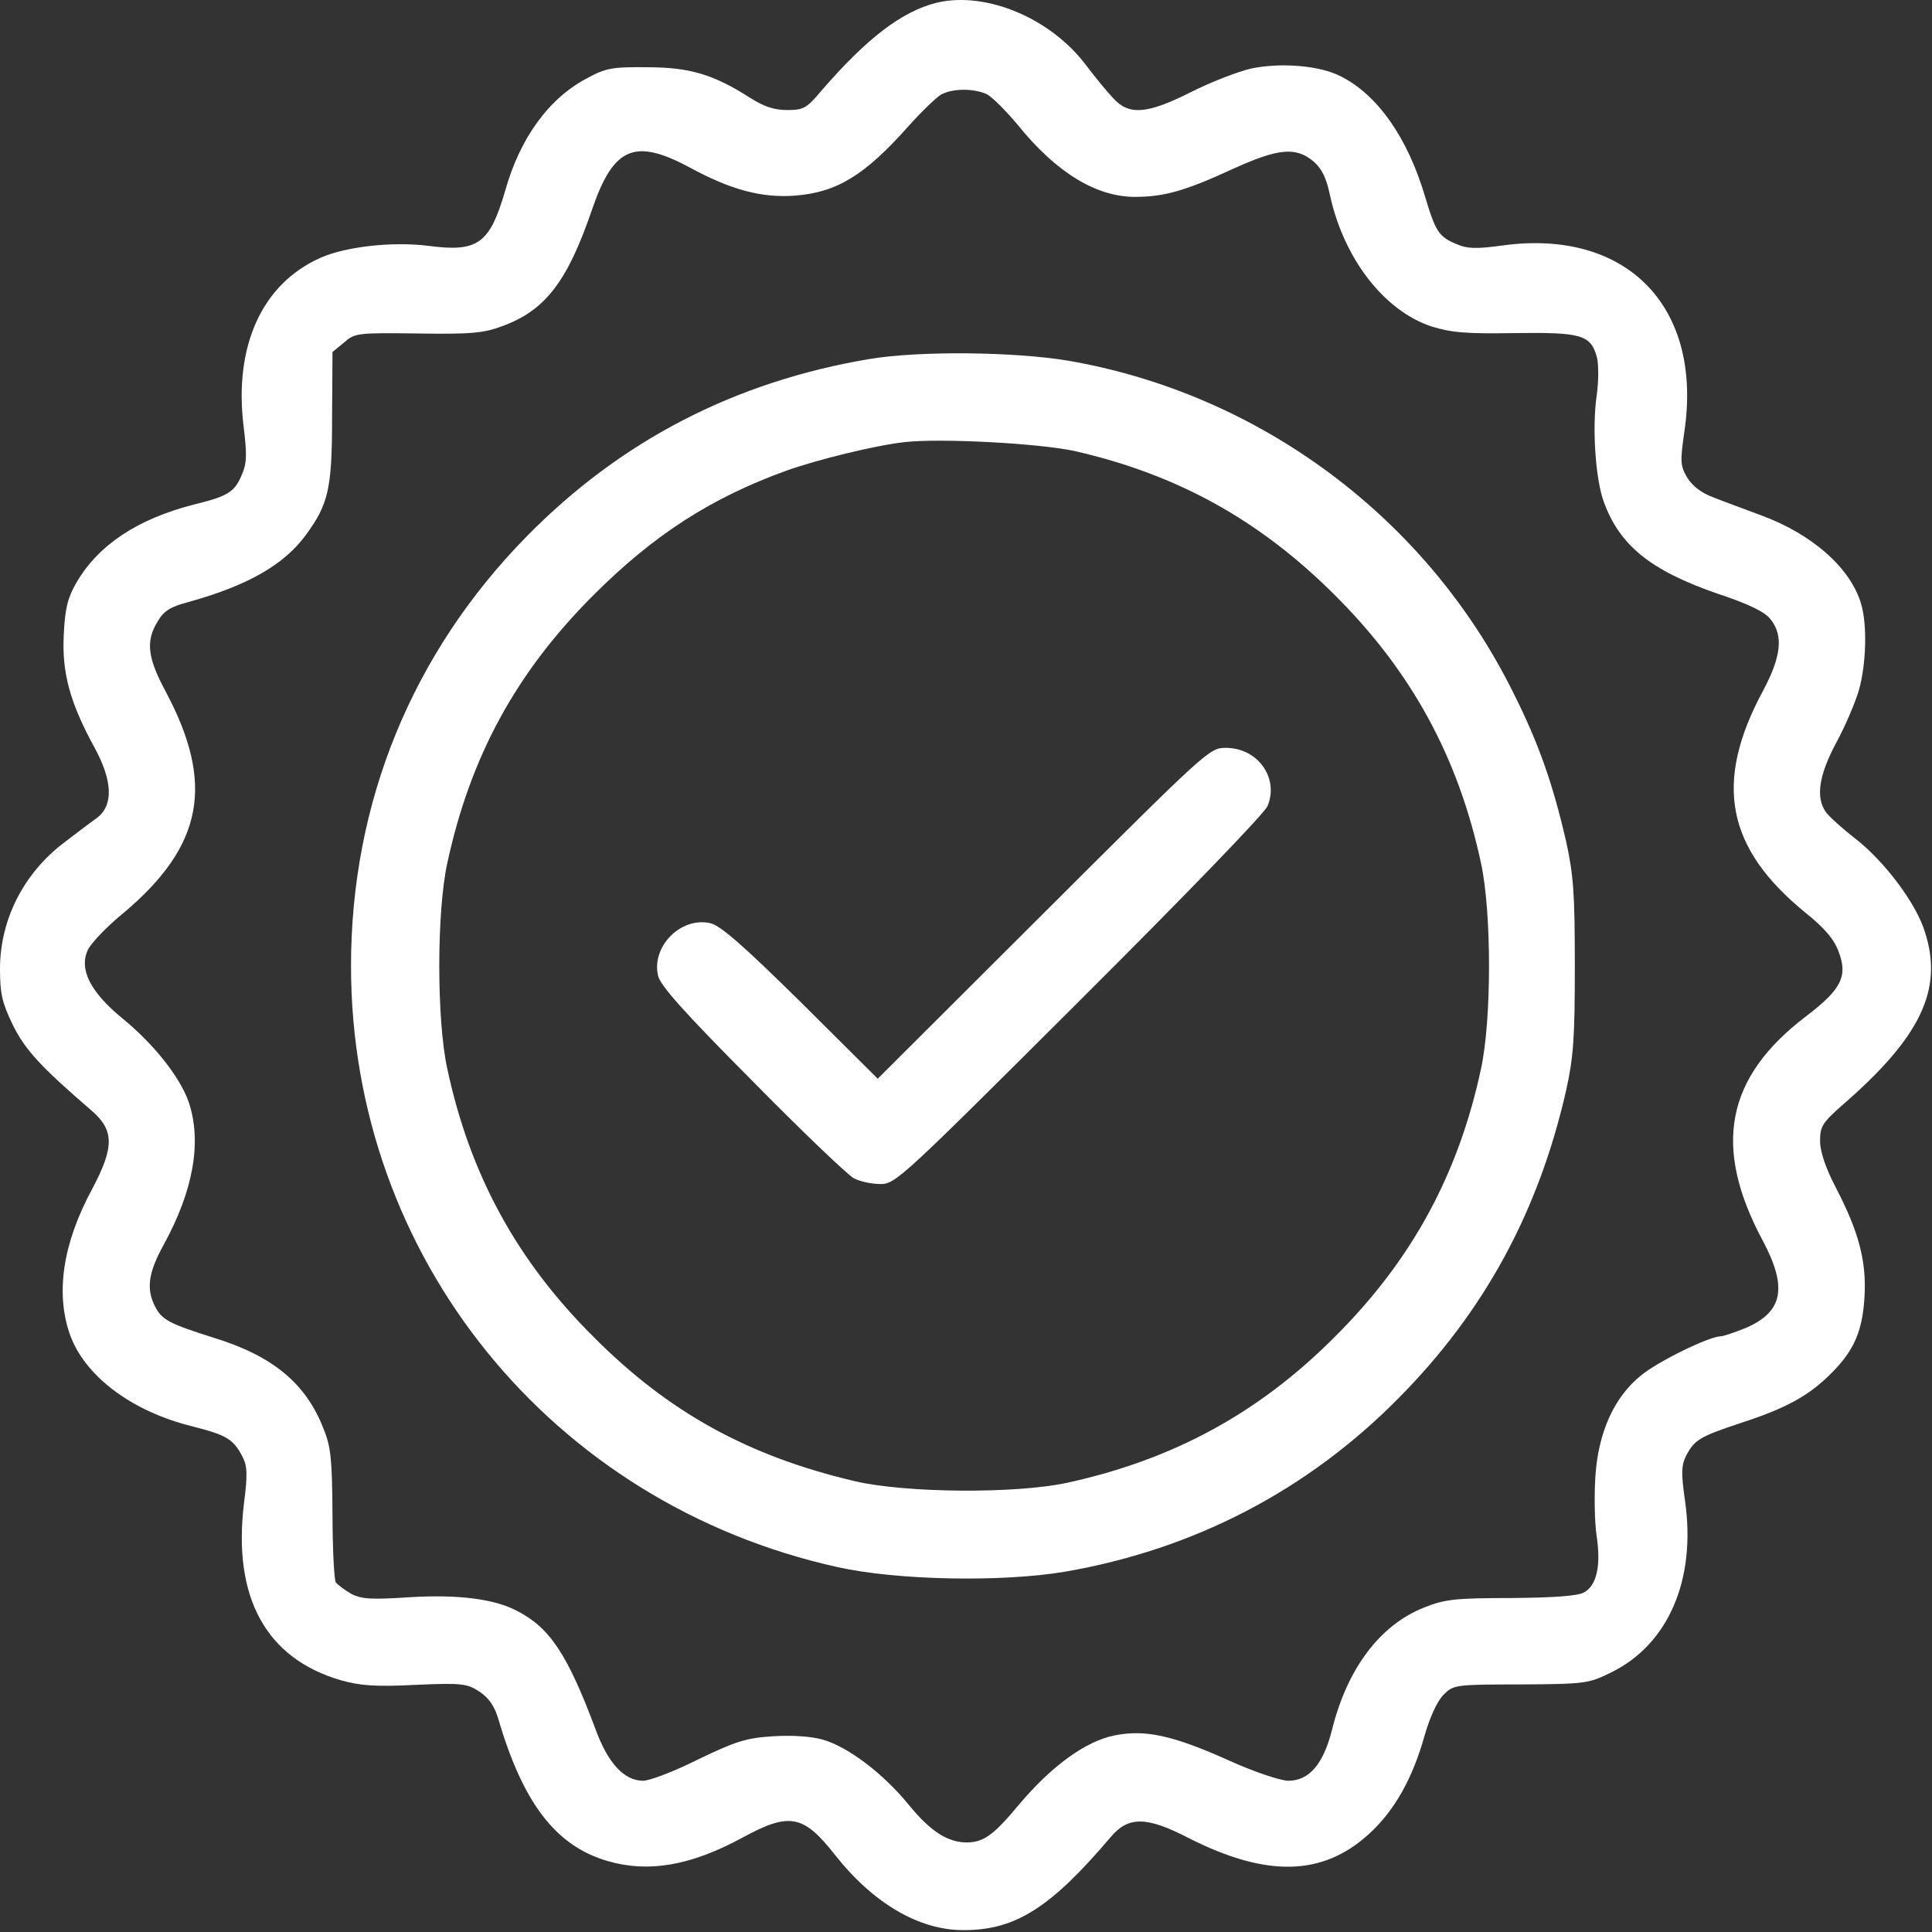 <?xml version="1.0" encoding="UTF-8"?> <svg xmlns="http://www.w3.org/2000/svg" width="626" height="626" viewBox="0 0 626 626" fill="none"><rect x="0" y="0" width="626" height="626" fill="#333333" stroke="none"/><path d="M303.6 0.855C292.267 3.655 280.933 12.321 266.267 29.255C261.333 35.121 260.4 35.654 255.067 35.654C250.933 35.654 247.6 34.588 243.2 31.788C231.333 24.188 223.6 21.788 209.733 21.788C198.533 21.654 196.267 22.055 190.4 25.255C178 31.654 168.533 44.588 163.733 61.654C158.667 78.988 154.933 81.788 138.8 79.654C127.067 78.188 112 79.921 103.867 83.521C84.933 91.921 75.733 112.055 78.933 138.188C80 146.855 80 150.055 78.533 153.388C76.133 159.388 74.133 160.721 62.667 163.521C44.533 168.188 31.867 176.588 24.8 188.721C22 193.521 21.067 196.988 20.667 205.521C20 217.921 22.667 227.655 30.533 242.055C36.533 252.988 36.8 260.855 31.467 264.988C29.333 266.455 24.667 270.055 20.8 272.988C7.6 282.988 0 298.055 0 313.921C0 321.921 0.667 324.855 4.133 332.055C8.133 340.188 13.2 345.655 29.6 359.788C37.067 366.188 37.067 371.655 29.867 385.255C20.4 402.721 18 418.721 22.533 432.055C27.2 445.655 42.4 457.255 62.4 462.188C73.467 464.988 75.6 466.321 78.533 471.921C80.133 474.988 80.267 477.655 79.067 486.988C75.333 517.521 86.133 537.388 110.533 544.455C116.8 546.188 121.6 546.588 134.667 545.921C150 545.255 151.333 545.521 155.467 548.188C158.4 550.188 160.267 552.855 161.467 556.988C169.467 584.188 180 598.055 196.8 602.988C210 606.855 223.6 604.588 240.4 595.521C255.733 587.121 260.267 587.921 270.533 600.988C282.933 616.721 297.867 625.521 312.4 625.388C329.067 625.388 340.533 618.055 359.867 595.255C365.6 588.455 371.467 588.455 385.333 595.655C410.4 608.321 428.533 607.921 443.467 594.321C451.867 586.721 457.733 576.188 461.6 562.321C463.333 556.321 465.733 551.121 467.733 549.121C470.933 545.921 471.467 545.788 492.667 545.788C513.6 545.655 514.667 545.521 522 541.921C540.533 532.855 549.6 511.921 546 486.455C544.667 477.255 544.8 474.855 546.267 471.788C549.067 466.455 550.667 465.521 564.267 460.988C578.667 456.321 586.267 452.188 593.467 444.855C600.8 437.521 603.467 431.255 604.133 420.188C604.8 408.588 602.267 399.121 594.933 384.988C591.467 378.321 589.733 373.121 589.733 369.655C589.733 364.988 590.533 363.788 596.667 358.321C622.267 336.188 629.733 320.721 623.733 302.055C620.933 292.721 610.533 278.988 601.067 271.655C596.933 268.455 592.667 264.588 591.6 263.121C588.267 258.321 589.333 251.255 594.933 240.721C597.867 235.388 601.067 227.788 602.267 223.788C604.667 215.521 605.067 202.588 603.067 195.788C599.733 184.188 587.333 173.121 570.667 166.988C565.333 164.988 558.4 162.455 555.067 161.121C551.2 159.655 548.4 157.521 546.667 154.721C544.4 150.855 544.4 149.521 545.733 140.055C551.867 99.521 527.2 74.055 486.933 79.521C478.4 80.721 475.333 80.588 472 79.121C466.267 76.721 465.2 75.254 461.733 63.654C456.133 44.721 446.4 30.721 434.4 24.721C427.733 21.255 415.2 20.188 405.467 22.188C401.333 23.121 392.667 26.454 386.267 29.654C371.733 36.988 365.867 37.521 360.667 31.788C358.667 29.654 354.8 24.988 352 21.255C340.533 5.921 319.6 -2.879 303.6 0.855ZM319.6 30.454C321.333 31.255 326 35.921 329.867 40.588C342.267 55.921 355.2 63.788 367.733 63.788C377.067 63.788 383.867 61.921 399.2 54.855C414.133 48.054 419.733 47.521 425.467 52.188C428.267 54.588 429.733 57.521 430.933 63.255C435.467 83.921 448.533 100.721 463.867 105.788C470.4 107.788 475.067 108.188 490.933 107.921C512.533 107.655 515.467 108.455 517.467 115.921C518 118.321 518 123.788 517.333 128.321C515.867 138.455 516.933 154.588 519.467 162.055C524.533 176.588 534.667 184.855 556.8 192.455C566.8 195.788 572 198.321 573.733 200.721C577.867 205.921 577.2 212.721 571.2 223.921C555.2 253.655 559.333 274.855 585.067 295.788C591.2 300.721 594.267 304.321 595.733 308.321C598.8 316.321 596.667 320.588 585.067 329.388C559.2 349.121 554.8 371.521 571.2 402.055C579.2 417.121 577.733 424.988 565.867 430.188C562.267 431.655 558.4 432.988 557.467 432.988C553.6 433.121 537.2 441.121 531.733 445.655C522.933 452.721 517.867 464.188 516.933 478.321C516.533 484.588 516.667 493.255 517.333 497.655C518.8 507.388 517.333 513.655 513.333 515.921C511.333 517.121 503.867 517.655 489.733 517.788C471.467 517.788 468.133 518.188 461.467 520.855C447.2 526.455 436.533 540.588 431.6 560.455C428.8 571.655 424.133 576.988 417.467 576.988C414.933 576.988 406.533 574.188 398.267 570.455C379.867 562.188 370.933 560.321 361.067 562.321C351.733 564.188 340.8 572.188 330.4 584.455C321.867 594.721 318.8 596.855 313.333 596.988C307.067 596.988 301.467 593.388 294.4 584.721C286.133 574.588 274.667 565.921 266.533 563.655C262.8 562.588 256.533 562.188 250.4 562.588C241.867 563.121 238.4 564.188 226.267 570.055C218.533 573.921 210.533 576.988 208.4 576.988C202.267 576.988 197.067 571.388 193.067 560.588C183.867 535.921 178.133 527.388 167.467 521.921C160.133 518.055 148.4 516.588 132.8 517.521C120.667 518.321 117.2 518.188 113.867 516.455C111.733 515.255 109.467 513.521 108.8 512.721C108.267 511.788 107.733 501.655 107.733 490.321C107.6 472.588 107.2 468.721 104.8 462.855C99.067 448.188 88.4 439.388 69.467 433.521C54.667 428.855 52.533 427.655 50.267 423.388C47.333 417.655 48 412.455 53.067 403.255C62.8 385.521 65.467 369.655 61.067 356.855C58.133 348.721 49.6 338.055 39.6 329.921C29.2 321.388 25.467 313.921 28.533 307.655C29.6 305.521 34.533 300.321 39.733 296.055C65.867 274.188 69.733 254.055 53.6 223.921C47.733 212.988 47.2 207.655 51.067 201.388C53.067 197.921 55.2 196.588 61.333 194.988C80.4 189.655 92 182.988 99.067 173.388C106.4 163.388 107.6 158.455 107.6 135.255L107.733 114.055L111.467 110.988C114.933 107.921 115.733 107.788 135.467 108.055C152.8 108.321 156.8 107.921 162.8 105.655C176.667 100.588 183.867 91.254 191.867 67.788C198.8 47.654 205.6 44.721 223.333 54.188C236.8 61.521 246.8 64.188 257.6 63.388C271.2 62.321 280.133 56.855 294.267 40.988C298.533 36.188 303.333 31.654 304.8 30.721C308.533 28.588 315.333 28.588 319.6 30.454Z" fill="white"></path><path d="M281.733 116.321C238.133 123.655 201.2 142.721 170.667 173.788C133.6 211.521 113.733 259.921 113.733 312.988C113.733 407.121 178.533 487.255 271.467 507.788C290.667 512.055 324.533 512.721 345.067 509.255C386.8 502.055 423.6 482.988 453.2 452.988C480.933 424.988 498.533 392.588 507.467 353.255C509.867 342.321 510.267 336.188 510.267 312.988C510.267 289.788 509.867 283.655 507.467 272.721C503.2 254.188 498.667 240.988 490.267 224.321C462.267 167.788 408.133 127.521 346 116.855C328.267 113.921 297.733 113.655 281.733 116.321ZM348.4 146.188C381.6 153.788 408.267 168.588 432.533 192.855C457.333 217.521 472.533 245.388 479.867 279.655C483.333 295.521 483.333 330.455 479.867 346.321C472.533 380.588 457.333 408.455 432.533 433.121C407.867 457.921 380 472.988 345.733 480.455C328.933 484.055 293.467 483.788 276.933 479.921C242.4 471.788 216.667 457.655 192.267 433.121C167.467 408.455 152.267 380.588 144.933 346.321C141.467 330.455 141.467 295.521 144.933 279.655C152.4 245.121 167.2 217.921 192.267 192.855C211.867 173.255 230.533 161.255 254.933 152.455C265.067 148.855 283.6 144.321 293.067 143.255C304.667 141.921 337.067 143.655 348.4 146.188Z" fill="white"></path><path d="M338.133 295.921L284.4 349.521L259.467 324.721C240.8 306.321 233.333 299.788 230.133 299.121C220.667 296.988 211.067 306.588 213.2 316.055C213.867 319.255 221.333 327.655 243.6 350.055C259.733 366.455 274.667 380.721 276.667 381.788C278.667 382.855 282.533 383.655 285.333 383.655C290.133 383.655 292.4 381.521 349.467 324.588C384.533 289.655 409.467 263.788 410.667 261.255C414.533 252.188 407.6 242.321 397.2 242.321C391.867 242.321 391.333 242.855 338.133 295.921Z" fill="white"></path></svg> 